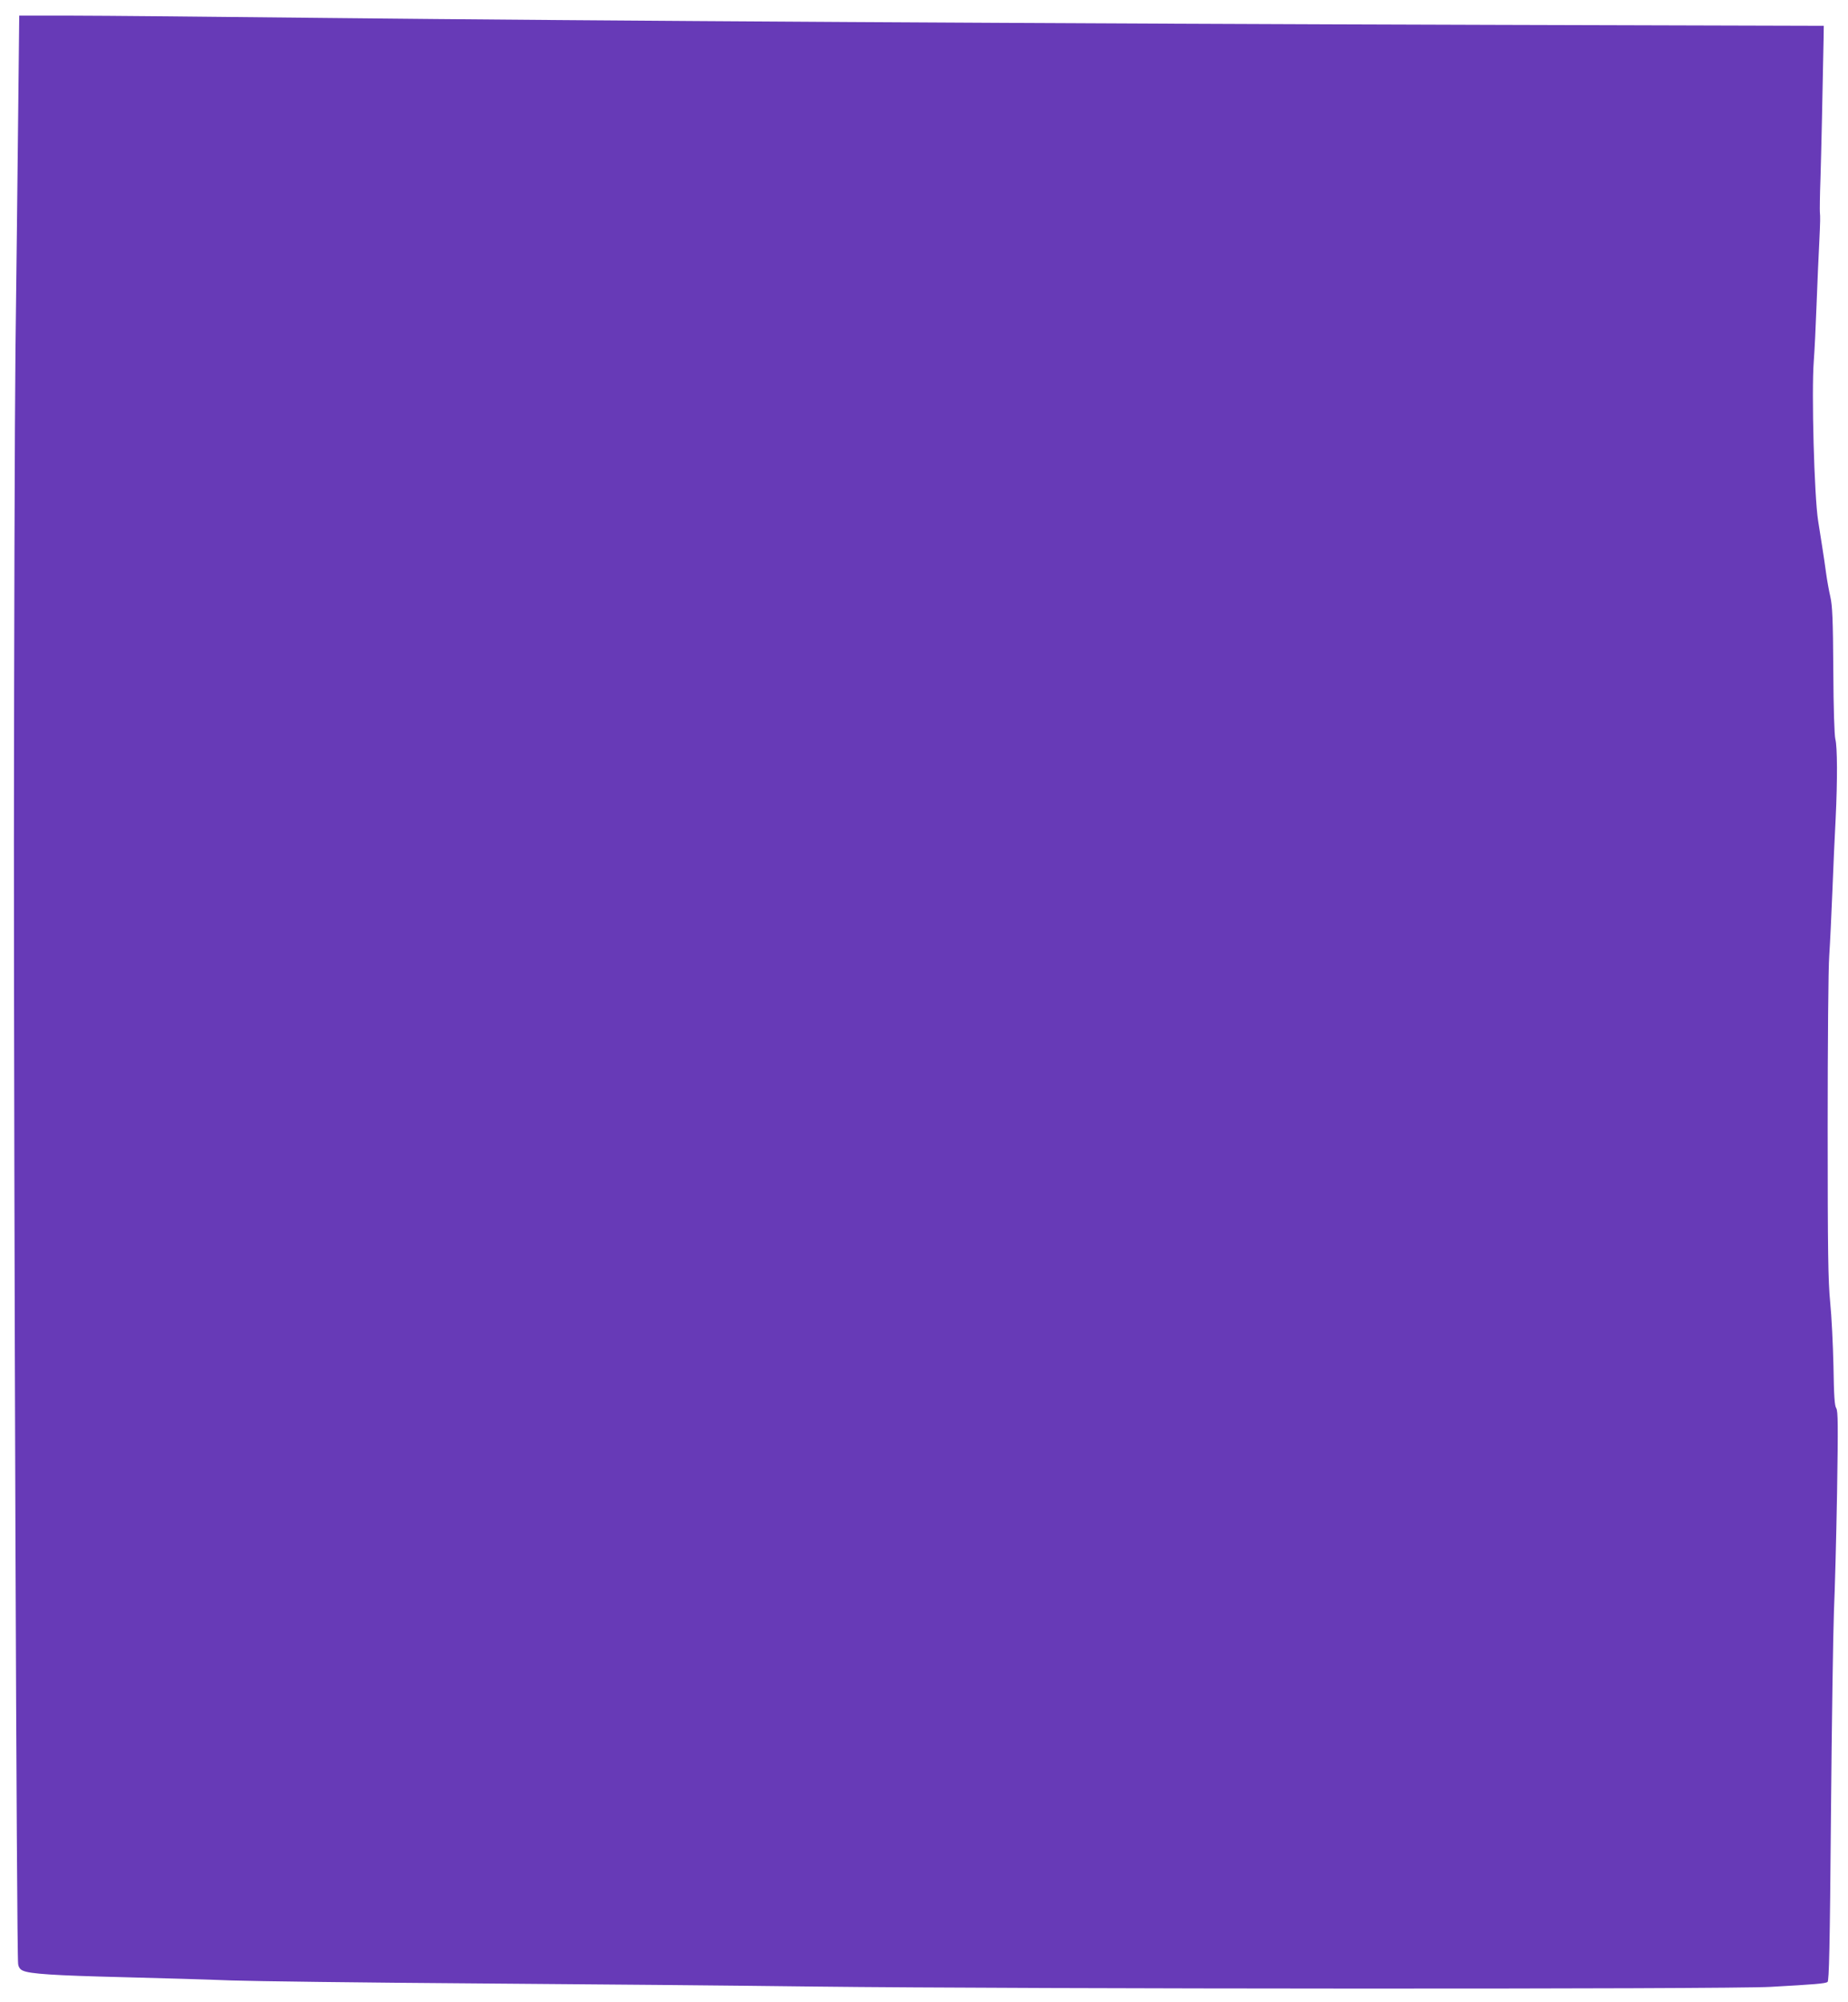 <?xml version="1.0" standalone="no"?>
<!DOCTYPE svg PUBLIC "-//W3C//DTD SVG 20010904//EN"
 "http://www.w3.org/TR/2001/REC-SVG-20010904/DTD/svg10.dtd">
<svg version="1.0" xmlns="http://www.w3.org/2000/svg"
 width="1182pt" height="1280pt" viewBox="0 0 1182 1280"
 preserveAspectRatio="xMidYMid meet">
<g transform="translate(0,1280) scale(0.1,-0.1)"
fill="#673ab7" stroke="none">
<path d="M116 12048 c-4 -359 -11 -1025 -17 -1479 -5 -454 -9 -1871 -10 -3150
0 -2300 17 -7115 27 -7175 3 -21 13 -35 30 -42 44 -21 198 -31 639 -42 237 -6
549 -15 695 -21 146 -5 850 -14 1565 -19 715 -5 1689 -14 2165 -20 1353 -16
5832 -18 6115 -2 286 16 347 21 364 31 10 7 15 214 22 1070 5 584 14 1168 19
1299 6 130 15 471 20 757 7 440 6 523 -5 542 -11 16 -15 79 -18 270 -3 136
-12 320 -21 408 -13 135 -16 311 -16 1120 0 527 4 1020 10 1095 5 74 14 259
20 410 6 151 15 361 21 467 12 249 11 458 -2 508 -6 24 -12 199 -13 440 -2
328 -6 413 -19 470 -9 39 -21 106 -27 150 -6 44 -17 121 -25 170 -8 50 -20
124 -26 165 -25 157 -43 824 -28 1020 5 63 13 228 18 365 5 138 13 313 17 390
7 147 7 167 4 200 -1 11 0 108 4 215 5 162 14 568 20 900 l1 75 -2115 6
c-2752 8 -5791 26 -7445 44 -726 8 -1469 15 -1651 15 l-331 0 -7 -652z"/>
</g>
</svg>
